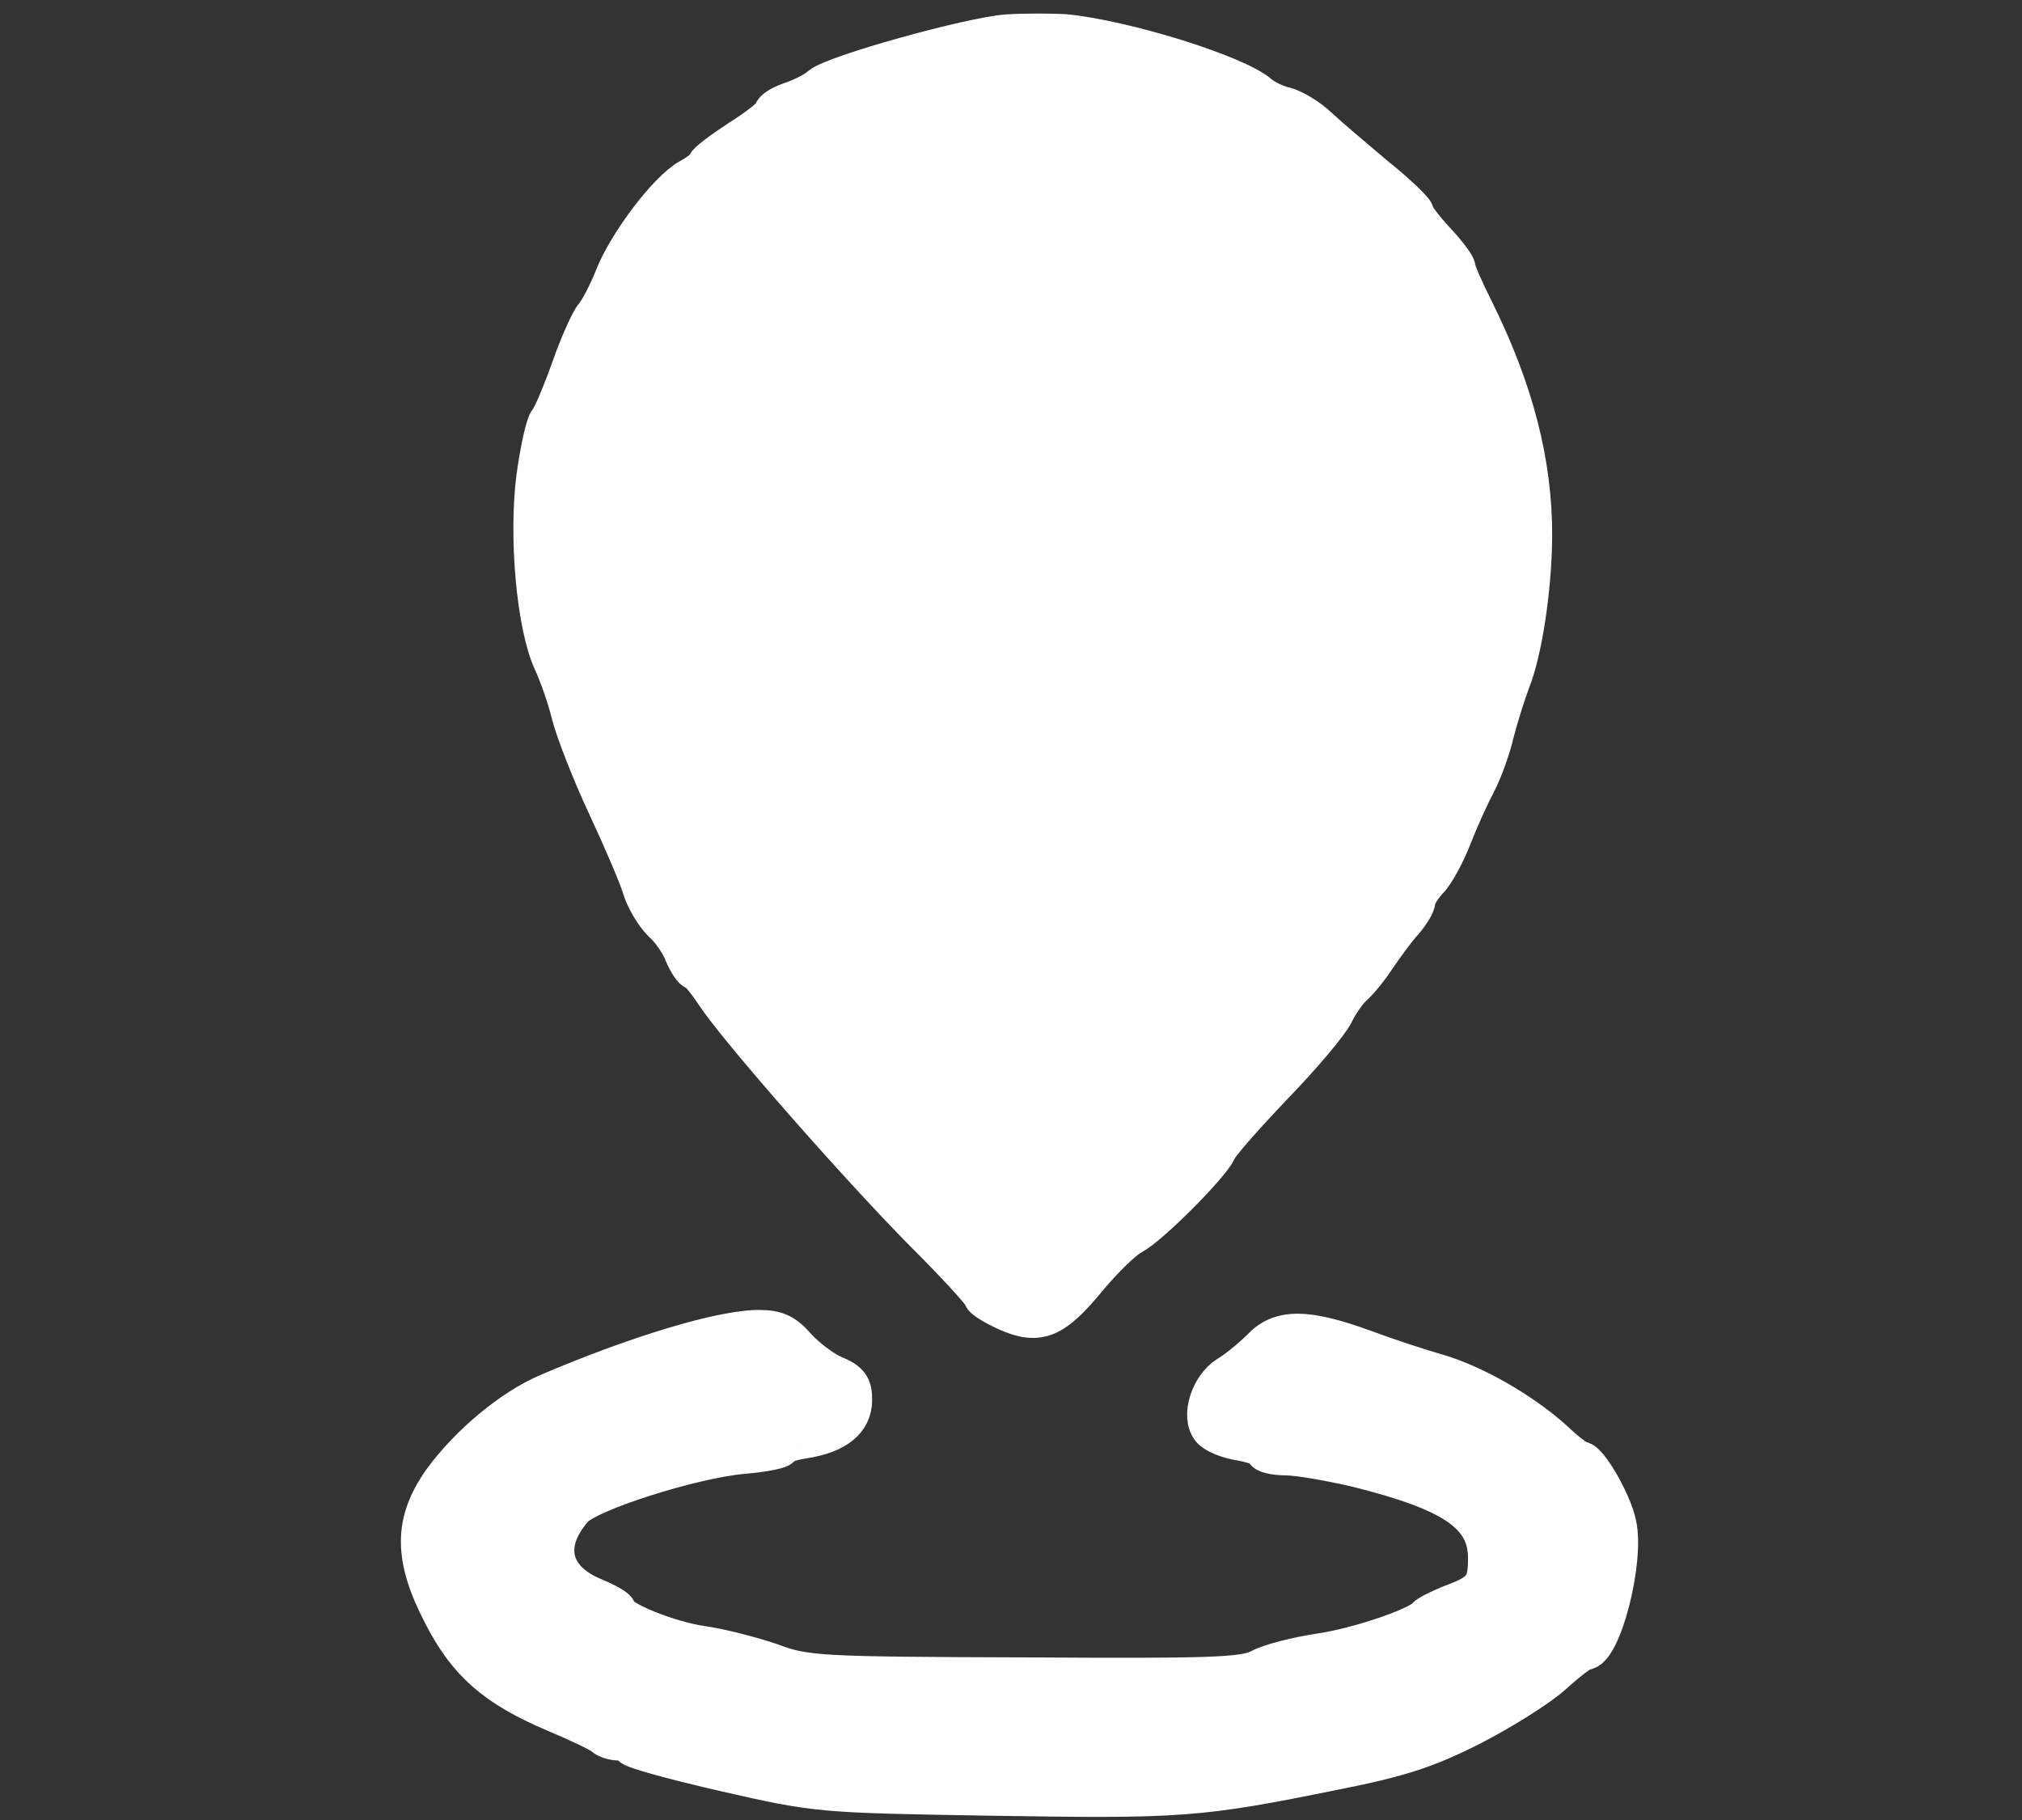 <?xml version="1.0" encoding="UTF-8"?> <!-- Generator: Adobe Illustrator 17.0.0, SVG Export Plug-In . SVG Version: 6.00 Build 0) --> <svg xmlns="http://www.w3.org/2000/svg" xmlns:xlink="http://www.w3.org/1999/xlink" id="Слой_1" x="0px" y="0px" width="283.46px" height="255.12px" viewBox="0 0 283.46 255.12" xml:space="preserve"><rect x="0" y="0" width="283.46" height="255.12" fill="#333333" stroke="none"/> <g> <path fill="#FFFFFF" stroke="#FFFFFF" stroke-width="5" stroke-miterlimit="10" d="M149.236,4.476 c8.44,0.812,24.202,5.723,27.393,8.53c0.672,0.595,2.355,1.45,3.621,1.711c1.265,0.345,3.368,1.625,4.712,2.9 c1.259,1.19,4.872,4.253,7.896,6.805c3.109,2.468,5.628,4.933,5.626,5.271c-0.003,0.422,1.338,2.204,2.932,3.903 c1.594,1.699,2.934,3.481,2.932,3.903c-0.003,0.422,1.163,3.132,2.581,5.928c5.505,11.097,8.228,21.416,8.164,31.803 c-0.044,7.178-1.366,16.037-3.081,20.333c-0.601,1.601-1.634,4.804-2.24,7.165c-0.521,2.276-1.723,5.563-2.578,7.162 c-0.854,1.599-2.395,4.967-3.339,7.411c-0.944,2.443-2.482,5.305-3.416,6.228c-0.935,1.007-1.703,2.27-1.706,2.777 c-0.004,0.591-0.856,1.937-1.792,3.029c-1.02,1.092-2.639,3.362-3.747,4.96c-1.023,1.598-2.555,3.446-3.319,4.118 c-0.764,0.67-1.957,2.352-2.641,3.784c-0.769,1.515-4.598,6.052-8.592,10.165c-3.995,4.198-7.567,8.229-7.825,8.988 c-0.857,2.021-9.355,10.583-11.981,12.002c-1.186,0.584-3.905,3.27-6.032,5.79c-4.935,6.05-7.137,6.965-11.769,4.91 c-1.853-0.856-3.451-1.795-3.449-2.217c0.002-0.338-3.688-4.414-8.221-8.918c-9.399-9.516-26.003-28.451-29.267-33.369 c-1.171-1.781-2.428-3.309-2.766-3.311c-0.338-0.002-1.091-1.105-1.674-2.459c-0.498-1.354-1.837-3.305-3.013-4.326 c-1.091-1.104-2.429-3.308-2.925-5c-0.496-1.692-2.744-6.857-4.911-11.516c-2.167-4.658-4.412-10.414-4.988-12.698 c-0.577-2.368-1.738-5.669-2.572-7.447c-2.333-5.082-3.439-17.502-2.374-25.856c0.531-3.881,1.313-7.507,1.823-8.096 c0.51-0.588,1.882-3.873,3.085-7.244c1.204-3.455,2.744-6.823,3.34-7.495c0.595-0.672,1.792-2.945,2.649-5.051 c1.888-4.971,7.593-12.451,10.644-14.206c1.356-0.752,2.459-1.589,2.461-1.927c0.002-0.338,2.123-1.93,4.667-3.603 c2.543-1.589,4.665-3.264,4.667-3.687c0.003-0.422,1.19-1.175,2.713-1.672c1.438-0.498,3.302-1.415,3.982-2.087 c2.037-1.676,20.986-6.964,26.309-7.354C143.748,4.358,147.379,4.381,149.236,4.476z M133.769,33.938 c-1.356,0.836-2.629,1.757-2.884,2.009c-0.255,0.336-1.611,1.004-3.134,1.585c-1.439,0.582-5.258,3.599-8.486,6.619 c-6.287,6.126-9.194,11.851-10.258,20.12c-0.537,4.895,0.757,14.192,2.593,17.75c0.668,1.271,1.249,2.879,1.245,3.47 c-0.01,1.604,6.535,8.485,10.908,11.468c2.102,1.448,3.951,2.896,4.202,3.235c1.088,1.611,6.989,3.337,13.15,3.882 c7.681,0.639,15.711-0.579,18.09-2.929c0.765-0.755,1.783-1.593,2.207-1.76c3.133-1.332,8.902-5.603,9.332-6.867 c0.258-0.758,1.452-2.609,2.643-4.037c1.191-1.429,2.987-5.049,3.851-8.168c0.948-3.118,2.07-7.08,2.588-8.935 c0.777-2.698,0.617-4.134-0.705-8.871c-0.995-3.046-2.151-7.191-2.646-9.137c-1.238-4.652-9.462-13.064-14.769-15.207 c-2.106-0.773-3.789-1.713-3.787-2.05c0.003-0.507-3.364-2.216-7.577-3.762C147.635,31.321,136.227,32.434,133.769,33.938z"></path> </g> <g> <path fill="#FFFFFF" stroke="#FFFFFF" stroke-width="5" stroke-miterlimit="10" d="M191.167,188.834 c3.202,1.202,7.921,2.751,10.366,3.442c5.311,1.553,11.958,5.394,16.41,9.391c1.679,1.615,3.36,2.892,3.782,2.895 c1.098,0.007,4.524,5.855,5.18,9.068c1.15,5.158-2.138,17.974-4.671,17.959c-0.422-0.003-2.374,1.505-4.412,3.351 c-1.953,1.761-7.125,5.023-11.53,7.276c-6.269,3.17-10.161,4.413-19.293,6.215c-18.94,3.852-21.559,4.005-47.567,3.591 c-24.488-0.405-24.741-0.406-37.728-3.357c-7.168-1.649-13.238-3.291-13.32-3.714c-0.167-0.339-0.925-0.681-1.769-0.686 c-0.76-0.005-1.771-0.349-2.191-0.774c-0.504-0.426-3.535-1.88-6.82-3.251c-8.254-3.514-12.286-7.001-15.791-13.863 c-4.173-8.048-4.141-13.115,0.033-19.001c3.747-5.128,9.774-10.158,14.855-12.322c12.447-5.328,24.461-8.97,29.781-8.937 c2.533,0.016,3.712,0.614,5.473,2.652c1.342,1.444,3.612,3.147,5.044,3.747c2.274,0.943,2.776,1.706,2.764,3.733 c-0.019,3.04-2.395,4.968-7.045,5.699c-1.69,0.243-3.129,0.741-3.131,1.078c-0.002,0.337-2.454,0.829-5.327,1.065 c-7.182,0.631-21.736,5.27-23.693,7.539c-4.253,4.872-3.1,9.608,2.713,12.009c1.853,0.771,3.368,1.625,3.366,1.963 c-0.008,1.267,7.321,4.183,11.793,4.802c2.531,0.354,6.916,1.479,9.697,2.424c4.803,1.804,6.575,1.899,35.456,1.993 c26.094,0.161,30.739,0.02,32.942-1.148c1.356-0.751,5.247-1.741,8.543-2.227c5.41-0.811,13.619-3.632,14.725-4.976 c0.256-0.336,1.78-1.087,3.389-1.753c4.486-1.661,5.082-2.418,5.105-6.217c0.037-5.996-4.588-9.149-18.079-12.526 c-3.71-0.867-8.181-1.655-9.955-1.666c-1.689-0.01-3.122-0.357-3.12-0.779c0.003-0.422-1.43-0.938-3.286-1.287 c-1.772-0.264-3.709-1.036-4.296-1.8c-1.509-1.867-0.215-6.166,2.413-7.839c1.271-0.752,3.308-2.428,4.583-3.688 C179.362,185.89,183.078,185.913,191.167,188.834z"></path> </g> <g> <path fill="#FFFFFF" stroke="#FFFFFF" stroke-width="5" stroke-miterlimit="10" d="M146.585,31.951c1.652,0,3.017,0.122,3.745,0.4 c4.213,1.546,7.58,3.256,7.577,3.762c-0.002,0.338,1.681,1.277,3.787,2.05c5.307,2.144,13.531,10.555,14.769,15.207 c0.495,1.945,1.651,6.09,2.646,9.137c1.322,4.737,1.482,6.174,0.705,8.871c-0.518,1.855-1.64,5.817-2.588,8.935 c-0.864,3.12-2.66,6.74-3.851,8.168c-1.191,1.428-2.385,3.279-2.643,4.037c-0.43,1.264-6.199,5.535-9.332,6.867 c-0.423,0.166-1.442,1.004-2.207,1.76c-1.955,1.931-7.726,3.097-13.983,3.097c-1.358,0-2.738-0.055-4.107-0.169 c-6.161-0.545-12.062-2.27-13.15-3.882c-0.251-0.339-2.1-1.786-4.202-3.235c-4.373-2.983-10.918-9.864-10.908-11.468 c0.004-0.591-0.578-2.199-1.245-3.47c-1.836-3.558-3.129-12.855-2.593-17.75c1.064-8.269,3.971-13.994,10.258-20.12 c3.228-3.02,7.047-6.037,8.486-6.619c1.524-0.582,2.879-1.249,3.134-1.585c0.255-0.252,1.527-1.173,2.884-2.009 C135.563,32.84,142.123,31.951,146.585,31.951z"></path> </g> </svg> 
